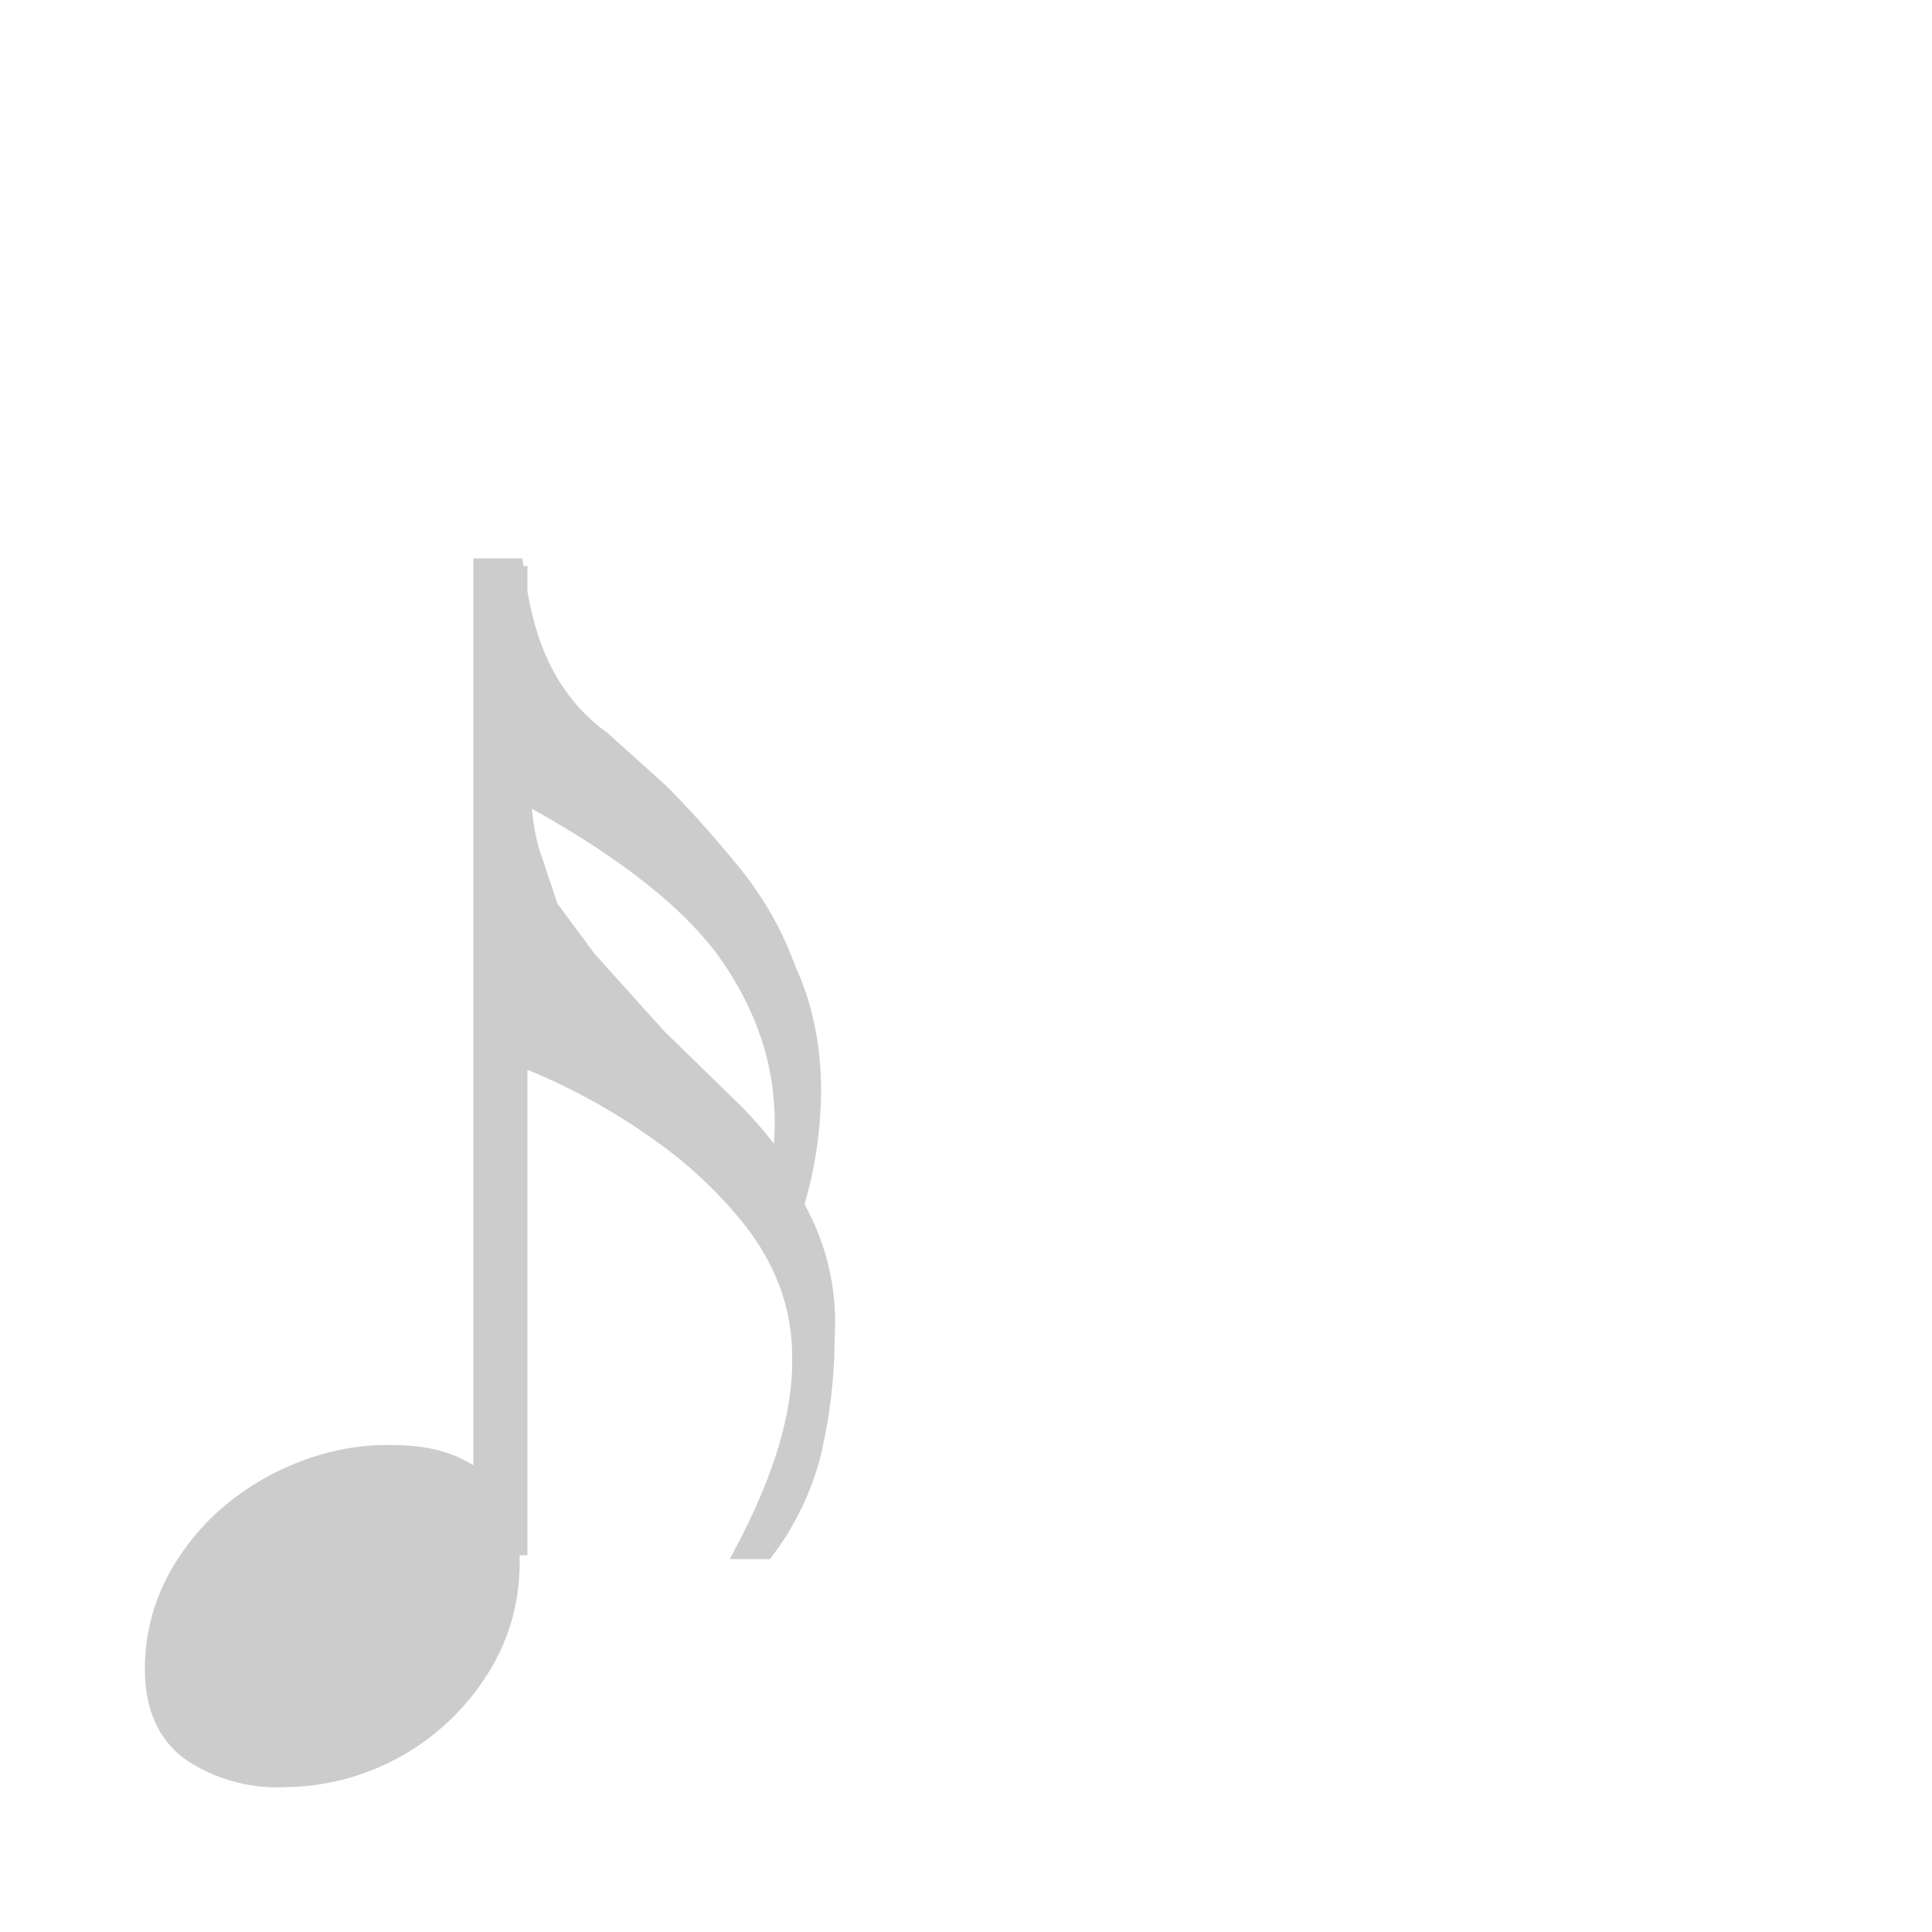 <svg xmlns="http://www.w3.org/2000/svg" width="32" height="32" viewBox="0 0 100 100"><path fill="#ccc" stroke="#ccc" d="M14.8 92a8 8 0 0 1-5-1.4Q8 89.2 8 86.4q0-3.1 1.8-5.7 1.7-2.5 4.6-4 3-1.5 6-1.4 2.8 0 4.4 1.4 1.6 1.5 1.6 4.1 0 3.1-1.6 5.6a12 12 0 0 1-10 5.6Zm12-12H25V29.8h1.8zM25 29.4h1.6q.3 2.2.8 3.7t1.3 2.7q1 1.5 2.4 2.5l3 2.7q1.8 1.8 3.6 4 2 2.4 3 5.2Q42 53 42 56.5a21 21 0 0 1-.9 5.9 12 12 0 0 1 1.6 6.8q0 3-.7 6a14 14 0 0 1-2.4 5h-1q3-5.7 2.9-10 0-4-2.8-7.4a23 23 0 0 0-4.4-4.1A33 33 0 0 0 25 54zM27 41q0 1.5.4 3l1 3 2 2.7 3.6 4 4.1 4q2 2.1 2.2 3 .3-1 .3-2.6 0-4.7-3-8.9-3-4.1-10.6-8.2Z"/></svg>